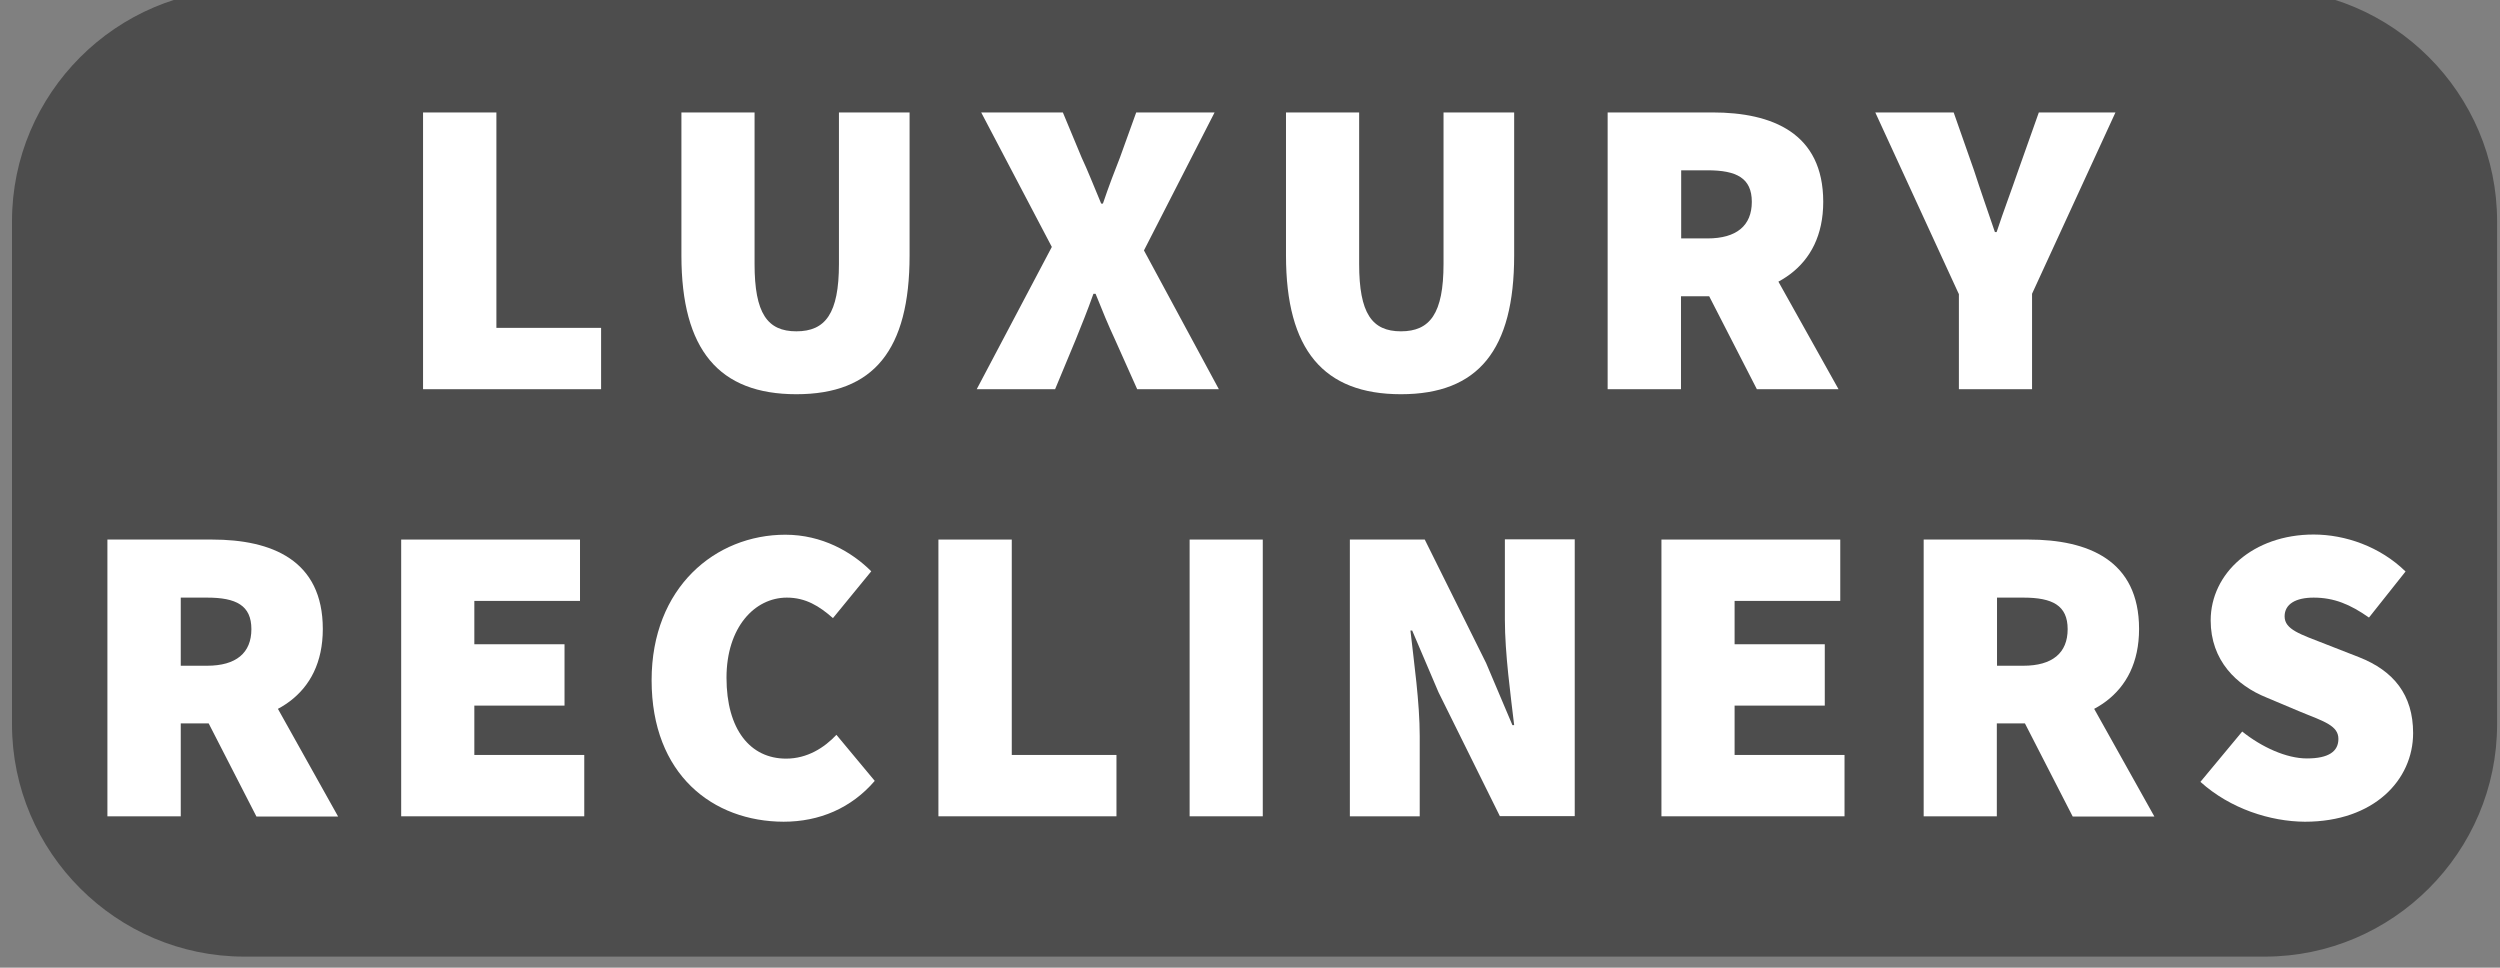 <?xml version="1.0" encoding="utf-8"?>
<!-- Generator: Adobe Illustrator 24.3.0, SVG Export Plug-In . SVG Version: 6.00 Build 0)  -->
<svg version="1.1" id="Layer_1" xmlns="http://www.w3.org/2000/svg" xmlns:xlink="http://www.w3.org/1999/xlink" x="0px" y="0px"
	 viewBox="0 0 129.18 50" style="enable-background:new 0 0 129.18 50;" xml:space="preserve">
<rect x="0" y="0" width="129.18" height="50" fill="#808080" stroke="none"/>
<style type="text/css">
	.st0{fill:#4D4D4D;}
	.st1{fill:#FFFFFF;}
</style>
<path class="st0" d="M117.03,49.43H12.62c-6.6,0-12-5.4-12-12v-26c0-6.6,5.4-12,12-12h104.41c6.6,0,12,5.4,12,12v26
	C129.03,44.03,123.63,49.43,117.03,49.43z"/>
<g>
	<g>
		<path class="st1" d="M21.87,5.81h3.78v11.13h5.41v3.17h-9.2V5.81z"/>
		<path class="st1" d="M35.21,13.2V5.81h3.78v7.83c0,2.55,0.66,3.48,2.16,3.48s2.2-0.92,2.2-3.48V5.81H47v7.39
			c0,4.88-1.85,7.17-5.85,7.17S35.21,18.08,35.21,13.2z"/>
		<path class="st1" d="M54.35,12.76l-3.65-6.95h4.22l0.97,2.33c0.31,0.66,0.62,1.45,1.01,2.38h0.09c0.31-0.92,0.62-1.72,0.88-2.38
			l0.84-2.33h4.05l-3.65,7.13l3.87,7.17h-4.22l-1.14-2.55c-0.35-0.75-0.66-1.5-1.01-2.38H56.5c-0.31,0.88-0.62,1.63-0.92,2.38
			l-1.06,2.55h-4.05L54.35,12.76z"/>
		<path class="st1" d="M66.45,13.2V5.81h3.78v7.83c0,2.55,0.66,3.48,2.16,3.48s2.2-0.92,2.2-3.48V5.81h3.65v7.39
			c0,4.88-1.85,7.17-5.85,7.17S66.45,18.08,66.45,13.2z"/>
		<path class="st1" d="M83.08,5.81h5.41c3.08,0,5.72,1.06,5.72,4.62c0,3.45-2.64,4.88-5.72,4.88h-1.63v4.8h-3.79V5.81z M88.23,12.32
			c1.5,0,2.29-0.66,2.29-1.89c0-1.23-0.79-1.63-2.29-1.63h-1.36v3.52H88.23z M87.81,14.32l2.55-2.51l4.64,8.3h-4.22L87.81,14.32z"/>
		<path class="st1" d="M101.21,15.18l-4.31-9.37h4.05L102,8.8c0.35,1.08,0.7,2.07,1.08,3.19h0.09c0.37-1.12,0.75-2.11,1.12-3.19
			l1.06-2.99h3.96l-4.31,9.37v4.93h-3.78V15.18z"/>
		<path class="st1" d="M5.55,27.88h5.41c3.08,0,5.72,1.06,5.72,4.62c0,3.46-2.64,4.88-5.72,4.88H9.34v4.8H5.55V27.88z M10.7,34.4
			c1.5,0,2.29-0.66,2.29-1.89c0-1.23-0.79-1.63-2.29-1.63H9.34v3.52H10.7z M10.28,36.4l2.55-2.51l4.64,8.3h-4.22L10.28,36.4z"/>
		<path class="st1" d="M20.73,27.88h9.24v3.17h-5.46v2.24h4.66v3.17h-4.66v2.55h5.68v3.17h-9.46V27.88z"/>
		<path class="st1" d="M33.67,35.15c0-4.8,3.3-7.52,6.91-7.52c1.89,0,3.43,0.88,4.44,1.89l-1.98,2.42c-0.7-0.62-1.41-1.06-2.38-1.06
			c-1.67,0-3.12,1.54-3.12,4.14c0,2.68,1.23,4.18,3.08,4.18c1.1,0,1.98-0.57,2.6-1.23l1.98,2.38c-1.21,1.41-2.86,2.11-4.71,2.11
			C36.84,42.45,33.67,40.03,33.67,35.15z"/>
		<path class="st1" d="M48.5,27.88h3.78v11.13h5.41v3.17h-9.2V27.88z"/>
		<path class="st1" d="M61.47,27.88h3.78v14.3h-3.78V27.88z"/>
		<path class="st1" d="M69.75,27.88h3.87l3.17,6.38l1.36,3.21h0.09c-0.18-1.54-0.48-3.7-0.48-5.46v-4.14h3.61v14.3h-3.87l-3.17-6.4
			l-1.36-3.19h-0.09c0.18,1.63,0.48,3.7,0.48,5.46v4.14h-3.61V27.88z"/>
		<path class="st1" d="M85.85,27.88h9.24v3.17h-5.46v2.24h4.66v3.17h-4.66v2.55h5.68v3.17h-9.46V27.88z"/>
		<path class="st1" d="M99.4,27.88h5.41c3.08,0,5.72,1.06,5.72,4.62c0,3.46-2.64,4.88-5.72,4.88h-1.63v4.8H99.4V27.88z M104.55,34.4
			c1.5,0,2.29-0.66,2.29-1.89c0-1.23-0.79-1.63-2.29-1.63h-1.36v3.52H104.55z M104.13,36.4l2.55-2.51l4.64,8.3h-4.22L104.13,36.4z"
			/>
		<path class="st1" d="M113.7,40.4l2.16-2.6c1.01,0.81,2.29,1.39,3.34,1.39c1.14,0,1.63-0.37,1.63-1.01c0-0.68-0.73-0.9-1.94-1.39
			l-1.78-0.75c-1.54-0.62-2.88-1.91-2.88-3.98c0-2.44,2.2-4.44,5.32-4.44c1.63,0,3.43,0.62,4.75,1.91l-1.89,2.38
			c-0.97-0.68-1.8-1.03-2.86-1.03c-0.92,0-1.5,0.33-1.5,0.97c0,0.68,0.81,0.92,2.11,1.43l1.74,0.68c1.78,0.7,2.79,1.94,2.79,3.92
			c0,2.42-2.02,4.58-5.59,4.58C117.31,42.45,115.24,41.79,113.7,40.4z"/>
	</g>
</g>
</svg>
